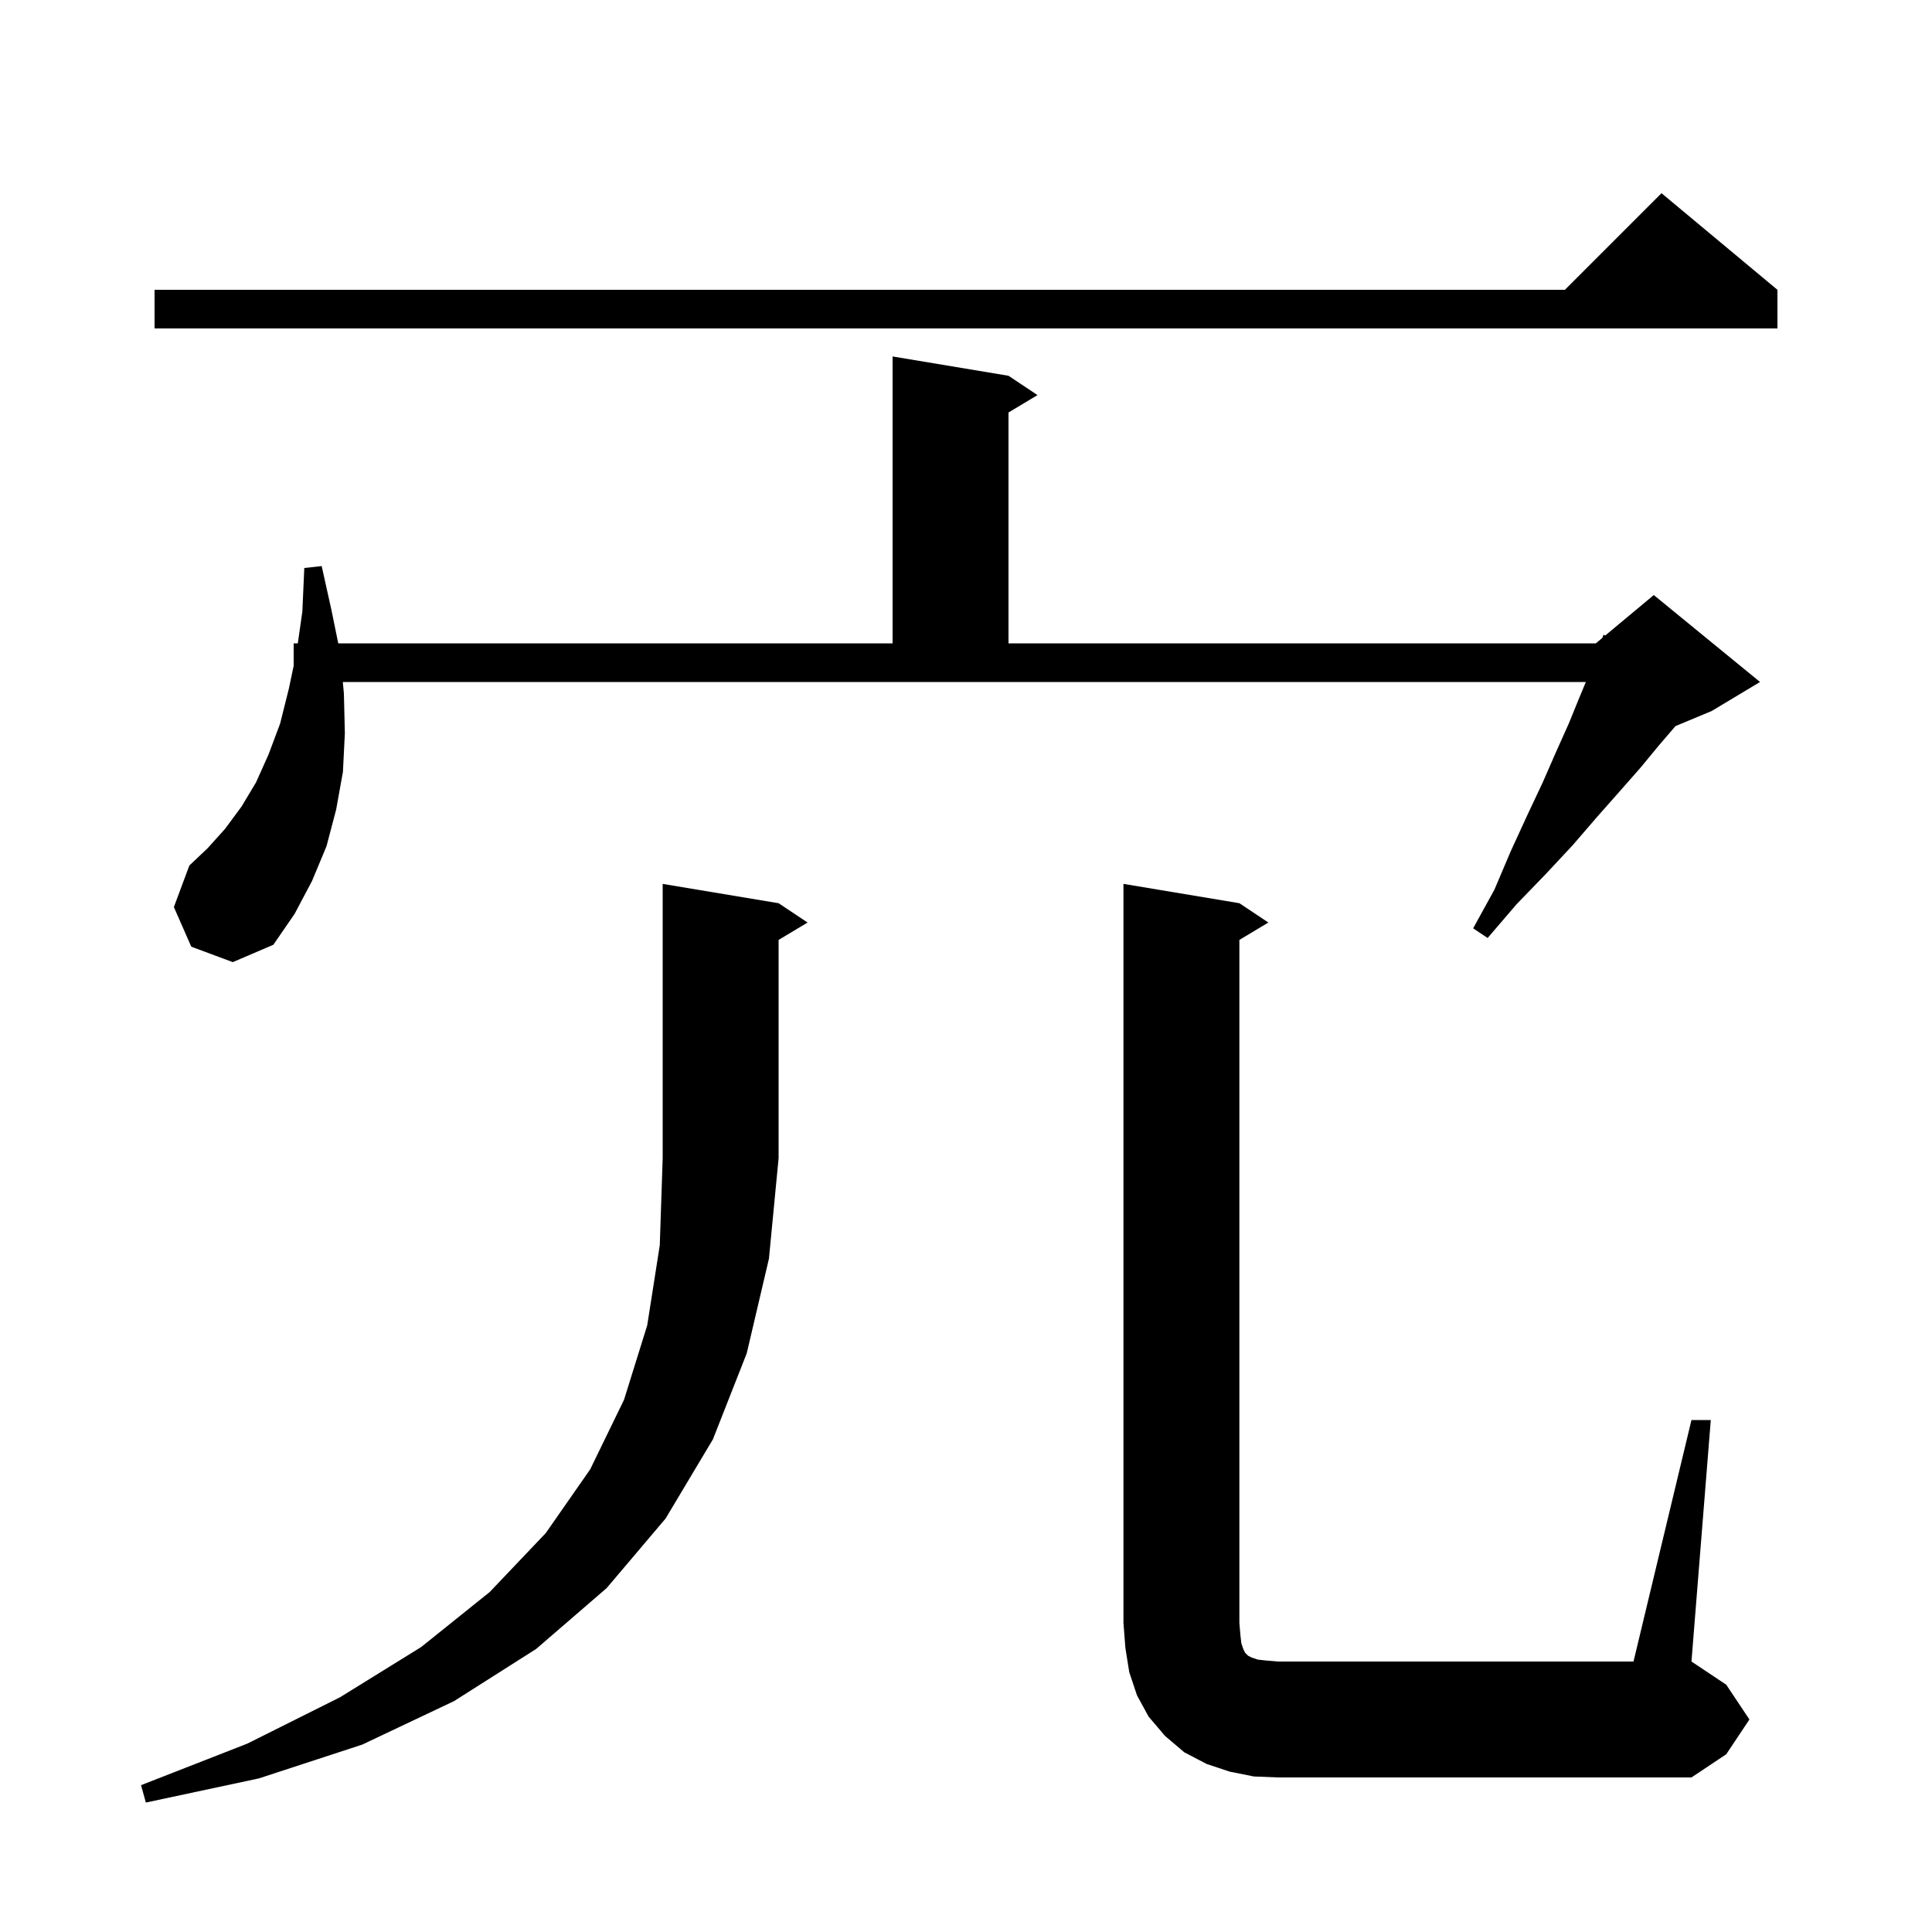 <svg xmlns="http://www.w3.org/2000/svg" xmlns:xlink="http://www.w3.org/1999/xlink" version="1.1" baseProfile="full" viewBox="0 0 200 200" width="200" height="200"><g fill="currentColor"><path d="M 80.6 93.5 L 83.6 95.5 L 80.6 97.3 L 80.6 119.9 L 79.6 130.3 L 77.3 140.1 L 73.8 149.0 L 68.9 157.2 L 62.8 164.4 L 55.5 170.7 L 47.0 176.1 L 37.5 180.6 L 26.8 184.1 L 15.1 186.6 L 14.6 184.8 L 25.6 180.5 L 35.2 175.7 L 43.6 170.5 L 50.7 164.8 L 56.5 158.7 L 61.1 152.1 L 64.6 144.9 L 67.0 137.2 L 68.3 128.9 L 68.6 119.9 L 68.6 91.5 Z M 175.1 147.0 L 177.1 147.0 L 175.1 172.0 L 178.7 174.4 L 181.1 178.0 L 178.7 181.6 L 175.1 184.0 L 132.3 184.0 L 129.8 183.9 L 127.3 183.4 L 124.9 182.6 L 122.6 181.4 L 120.6 179.7 L 118.9 177.7 L 117.7 175.5 L 116.9 173.1 L 116.5 170.6 L 116.3 168.0 L 116.3 91.5 L 128.3 93.5 L 131.3 95.5 L 128.3 97.3 L 128.3 168.0 L 128.4 169.2 L 128.5 170.1 L 128.7 170.7 L 128.9 171.1 L 129.2 171.4 L 129.6 171.6 L 130.2 171.8 L 131.1 171.9 L 132.3 172.0 L 169.1 172.0 Z M 35.6 71.8 L 35.7 75.9 L 35.5 79.9 L 34.8 83.8 L 33.8 87.6 L 32.3 91.2 L 30.5 94.6 L 28.3 97.8 L 24.1 99.6 L 19.8 98.0 L 18.0 93.9 L 19.6 89.6 L 21.5 87.8 L 23.3 85.8 L 25.0 83.5 L 26.5 81.0 L 27.8 78.1 L 29.0 74.9 L 29.9 71.3 L 30.4 68.925 L 30.4 66.6 L 30.829 66.6 L 31.3 63.3 L 31.5 58.8 L 33.3 58.6 L 34.3 63.1 L 35.016 66.6 L 92.4 66.6 L 92.4 36.9 L 104.4 38.9 L 107.4 40.9 L 104.4 42.7 L 104.4 66.6 L 165.2 66.6 L 165.876 66.037 L 166.0 65.7 L 166.168 65.793 L 171.2 61.6 L 182.2 70.6 L 177.2 73.6 L 173.444 75.165 L 171.7 77.2 L 169.8 79.5 L 167.6 82.0 L 165.3 84.6 L 162.8 87.5 L 160.0 90.5 L 157.0 93.6 L 154.0 97.1 L 152.5 96.1 L 154.7 92.1 L 156.4 88.1 L 158.1 84.4 L 159.7 81.0 L 161.1 77.8 L 162.4 74.9 L 163.5 72.2 L 164.167 70.6 L 35.488 70.6 Z M 184.0 30.0 L 184.0 34.0 L 16.0 34.0 L 16.0 30.0 L 162.0 30.0 L 172.0 20.0 Z "/></g></svg>